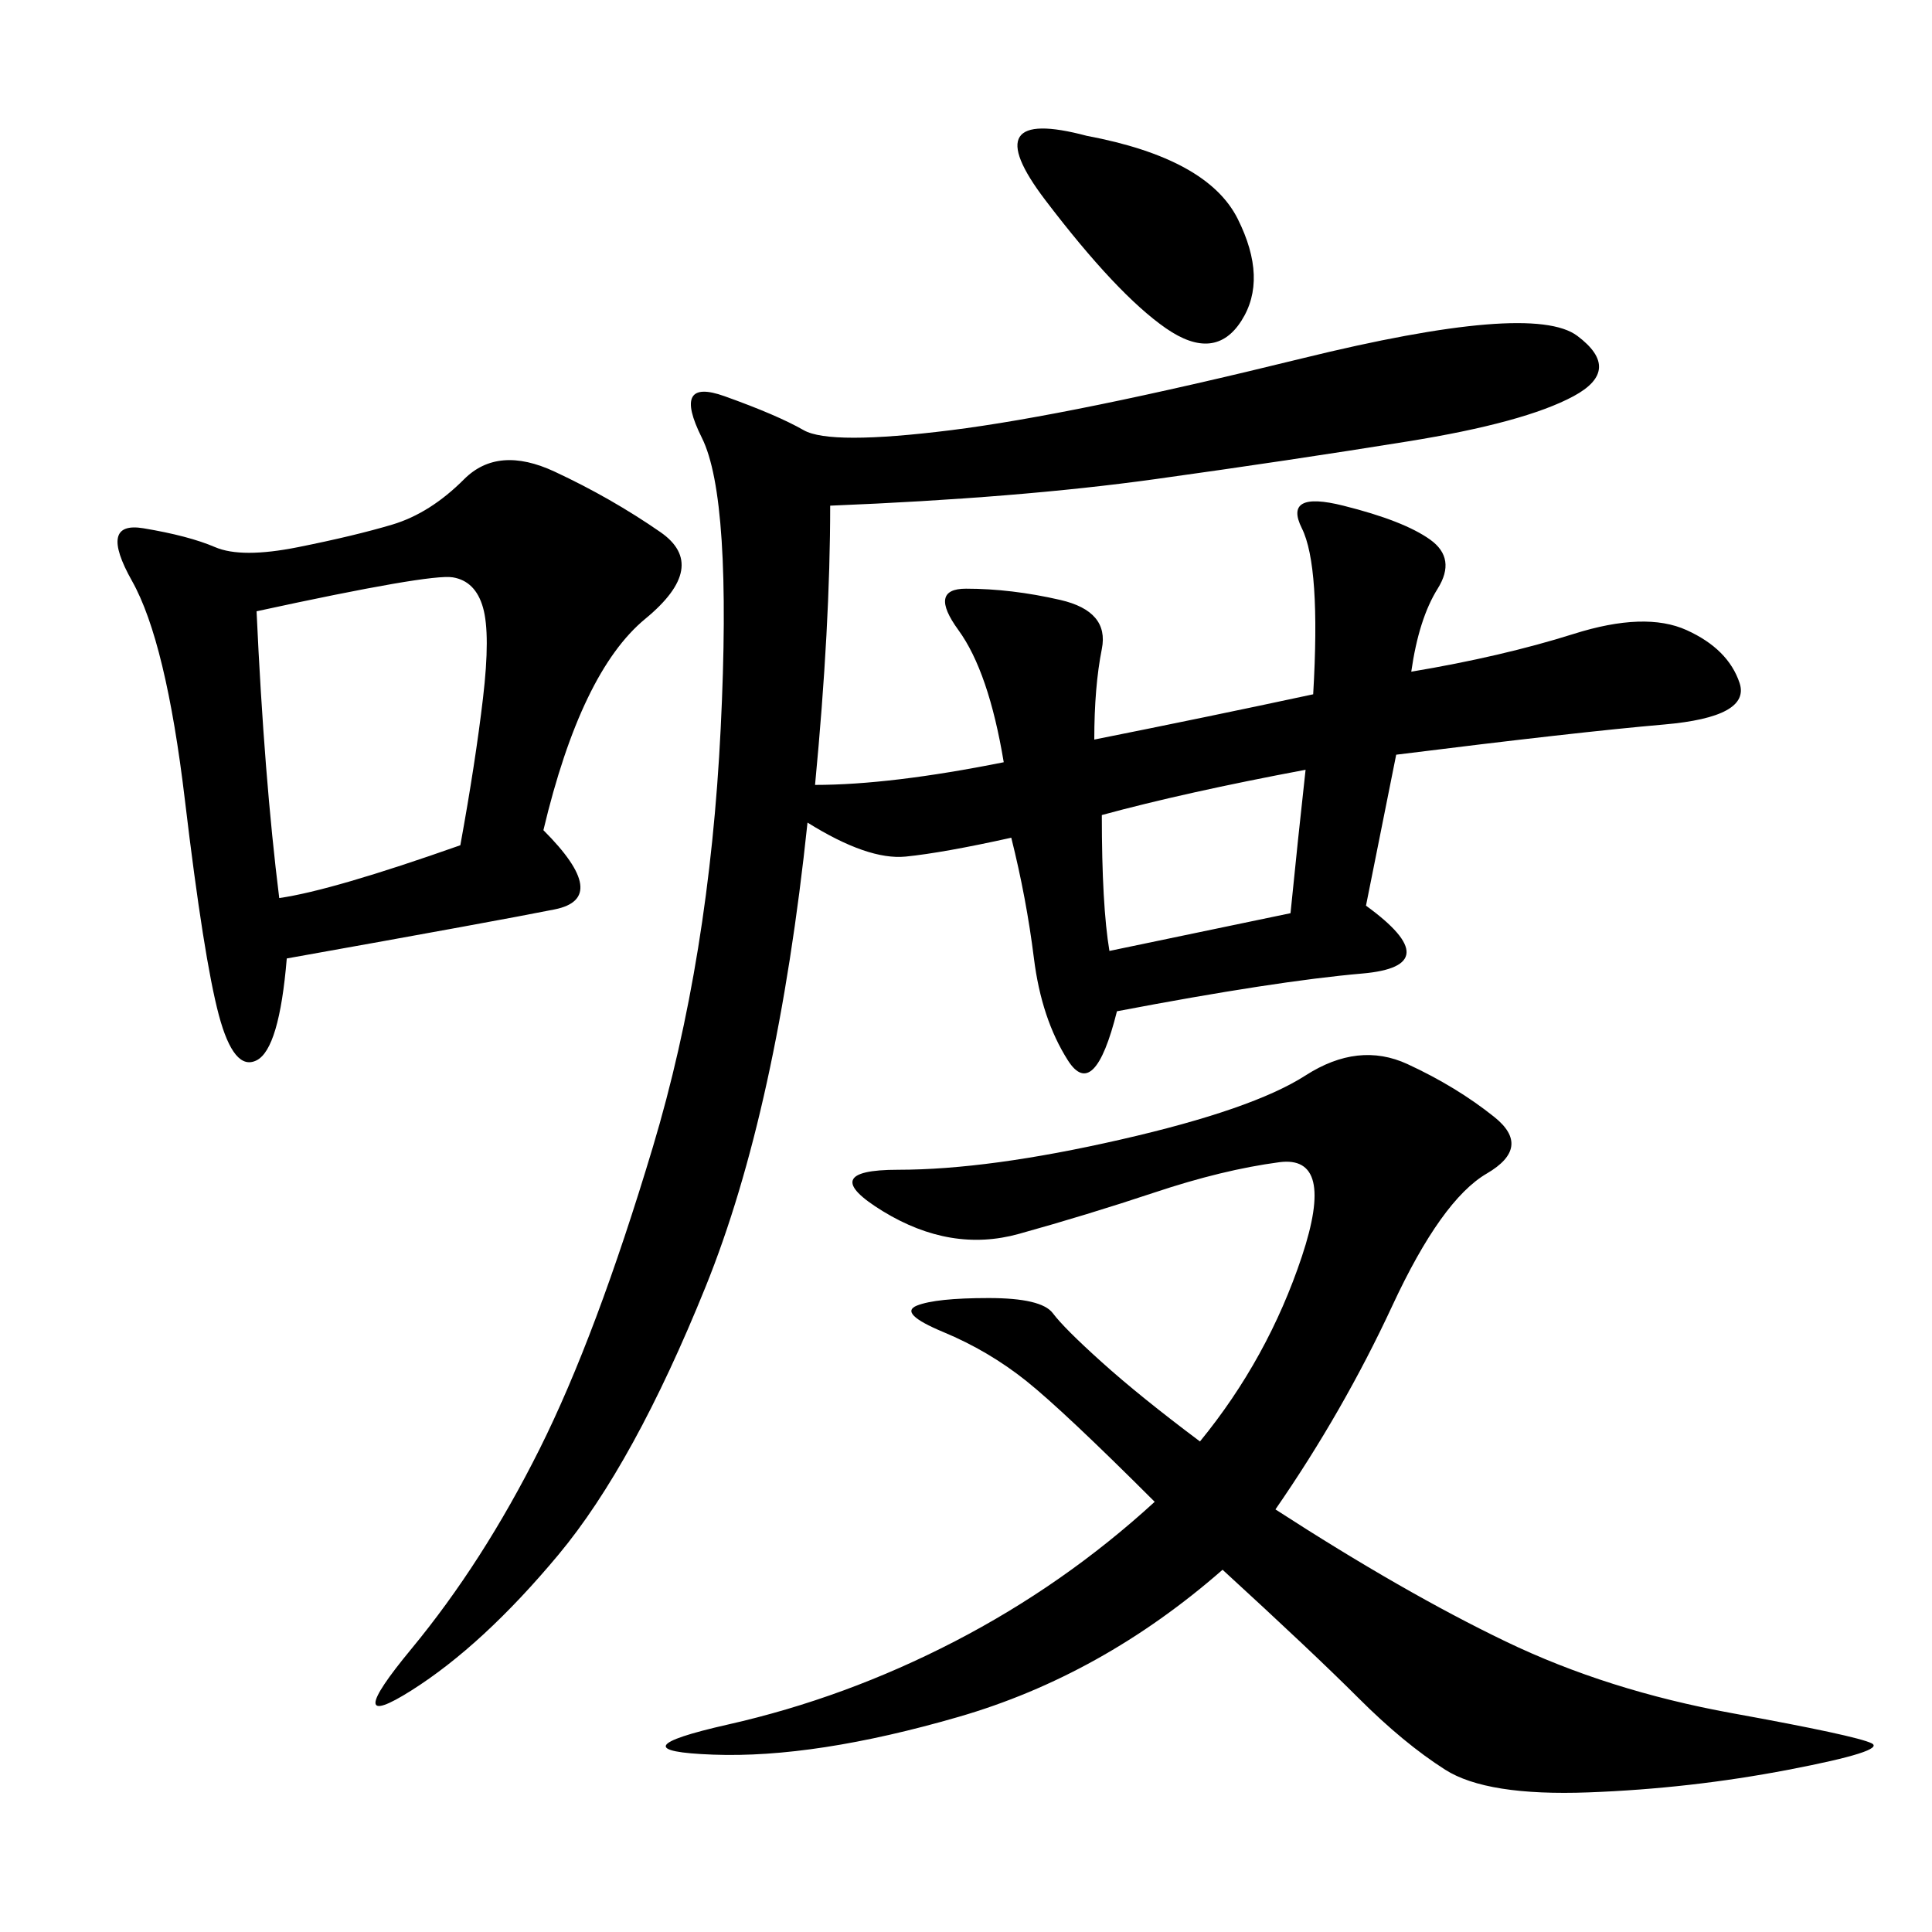 <svg xmlns="http://www.w3.org/2000/svg" xmlns:xlink="http://www.w3.org/1999/xlink" width="300" height="300"><path d="M128.91 78.52Q128.91 97.27 126.56 121.88L126.56 121.88Q138.28 121.88 155.86 118.36L155.86 118.36Q153.52 104.30 148.83 97.85Q144.14 91.41 150 91.41L150 91.41Q157.03 91.41 164.65 93.16Q172.27 94.92 171.09 100.78Q169.92 106.64 169.92 114.84L169.92 114.84Q187.50 111.33 203.91 107.81L203.91 107.81Q205.08 87.89 202.15 82.03Q199.22 76.17 208.59 78.52Q217.97 80.86 222.07 83.79Q226.17 86.72 223.24 91.41Q220.31 96.09 219.14 104.30L219.14 104.30Q233.20 101.95 244.34 98.44Q255.47 94.92 261.91 97.85Q268.36 100.78 270.12 106.05Q271.88 111.33 258.40 112.50Q244.92 113.67 216.80 117.19L216.80 117.19L212.11 140.63Q225 150 211.52 151.17Q198.05 152.34 173.44 157.03L173.44 157.03Q169.92 171.09 165.82 164.65Q161.72 158.20 160.55 148.83Q159.38 139.45 157.03 130.08L157.03 130.08Q146.48 132.42 140.63 133.01Q134.77 133.59 125.39 127.73L125.39 127.73Q120.70 172.27 109.57 199.80Q98.44 227.34 86.72 241.41Q75 255.47 63.87 262.50Q52.73 269.53 63.87 256.05Q75 242.58 83.79 225Q92.58 207.42 101.37 178.13Q110.16 148.83 111.91 113.09Q113.67 77.34 108.98 67.97Q104.30 58.59 112.50 61.52Q120.70 64.45 124.80 66.80Q128.91 69.14 147.66 66.80Q166.41 64.45 202.15 55.66Q237.89 46.88 244.92 52.15Q251.95 57.42 244.34 61.52Q236.72 65.63 218.55 68.55Q200.39 71.48 179.30 74.41Q158.20 77.34 128.91 78.52L128.91 78.52ZM198.05 234.38Q217.97 247.27 233.79 254.88Q249.61 262.50 268.95 266.02Q288.28 269.53 290.63 270.70Q292.97 271.88 277.73 274.80Q262.50 277.73 246.68 278.32Q230.86 278.91 224.41 274.80Q217.97 270.70 210.94 263.67Q203.91 256.64 189.84 243.75L189.84 243.75Q171.09 260.16 148.83 266.60Q126.56 273.05 110.74 272.46Q94.92 271.88 113.09 267.77Q131.25 263.67 148.24 254.88Q165.23 246.09 179.30 233.20L179.30 233.20Q165.23 219.14 159.38 214.45Q153.52 209.77 146.48 206.84Q139.45 203.91 142.38 202.73Q145.31 201.56 153.52 201.56L153.52 201.56Q161.72 201.56 163.48 203.91Q165.23 206.25 171.09 211.52Q176.95 216.80 186.33 223.83L186.33 223.83Q196.88 210.94 202.15 195.12Q207.42 179.30 198.63 180.47Q189.84 181.64 179.30 185.16Q168.75 188.67 158.20 191.60Q147.66 194.53 137.11 188.09Q126.56 181.64 139.45 181.64L139.45 181.64Q153.52 181.64 174.02 176.95Q194.53 172.27 202.73 166.99Q210.94 161.72 218.55 165.23Q226.17 168.75 232.03 173.44Q237.89 178.13 230.86 182.23Q223.83 186.33 216.21 202.73Q208.59 219.14 198.05 234.38L198.05 234.38ZM84.38 128.91Q94.92 139.45 86.13 141.21Q77.34 142.97 44.53 148.83L44.53 148.83Q43.36 162.89 39.84 164.65Q36.33 166.41 33.98 157.62Q31.64 148.83 28.71 124.22Q25.78 99.61 20.51 90.23Q15.23 80.86 22.27 82.03Q29.30 83.20 33.40 84.96Q37.50 86.72 46.29 84.96Q55.08 83.20 60.94 81.45Q66.80 79.69 72.07 74.41Q77.34 69.14 86.13 73.24Q94.92 77.34 102.54 82.62Q110.16 87.89 100.20 96.09Q90.23 104.30 84.38 128.91L84.38 128.91ZM39.84 94.92Q41.02 120.70 43.36 139.45L43.36 139.45Q51.56 138.28 71.48 131.25L71.48 131.25Q73.83 118.36 75 108.40Q76.17 98.44 75 94.34Q73.83 90.23 70.31 89.65Q66.80 89.06 39.84 94.92L39.84 94.92ZM168.75 21.09Q187.50 24.61 192.19 33.98Q196.88 43.36 192.77 49.80Q188.67 56.25 181.05 50.98Q173.44 45.70 162.30 31.05Q151.17 16.41 168.75 21.09L168.75 21.09ZM171.09 126.56Q171.09 140.63 172.27 147.66L172.27 147.66L200.39 141.80Q201.56 130.08 202.73 119.53L202.73 119.53Q183.98 123.05 171.09 126.56L171.09 126.56Z"/></svg>

